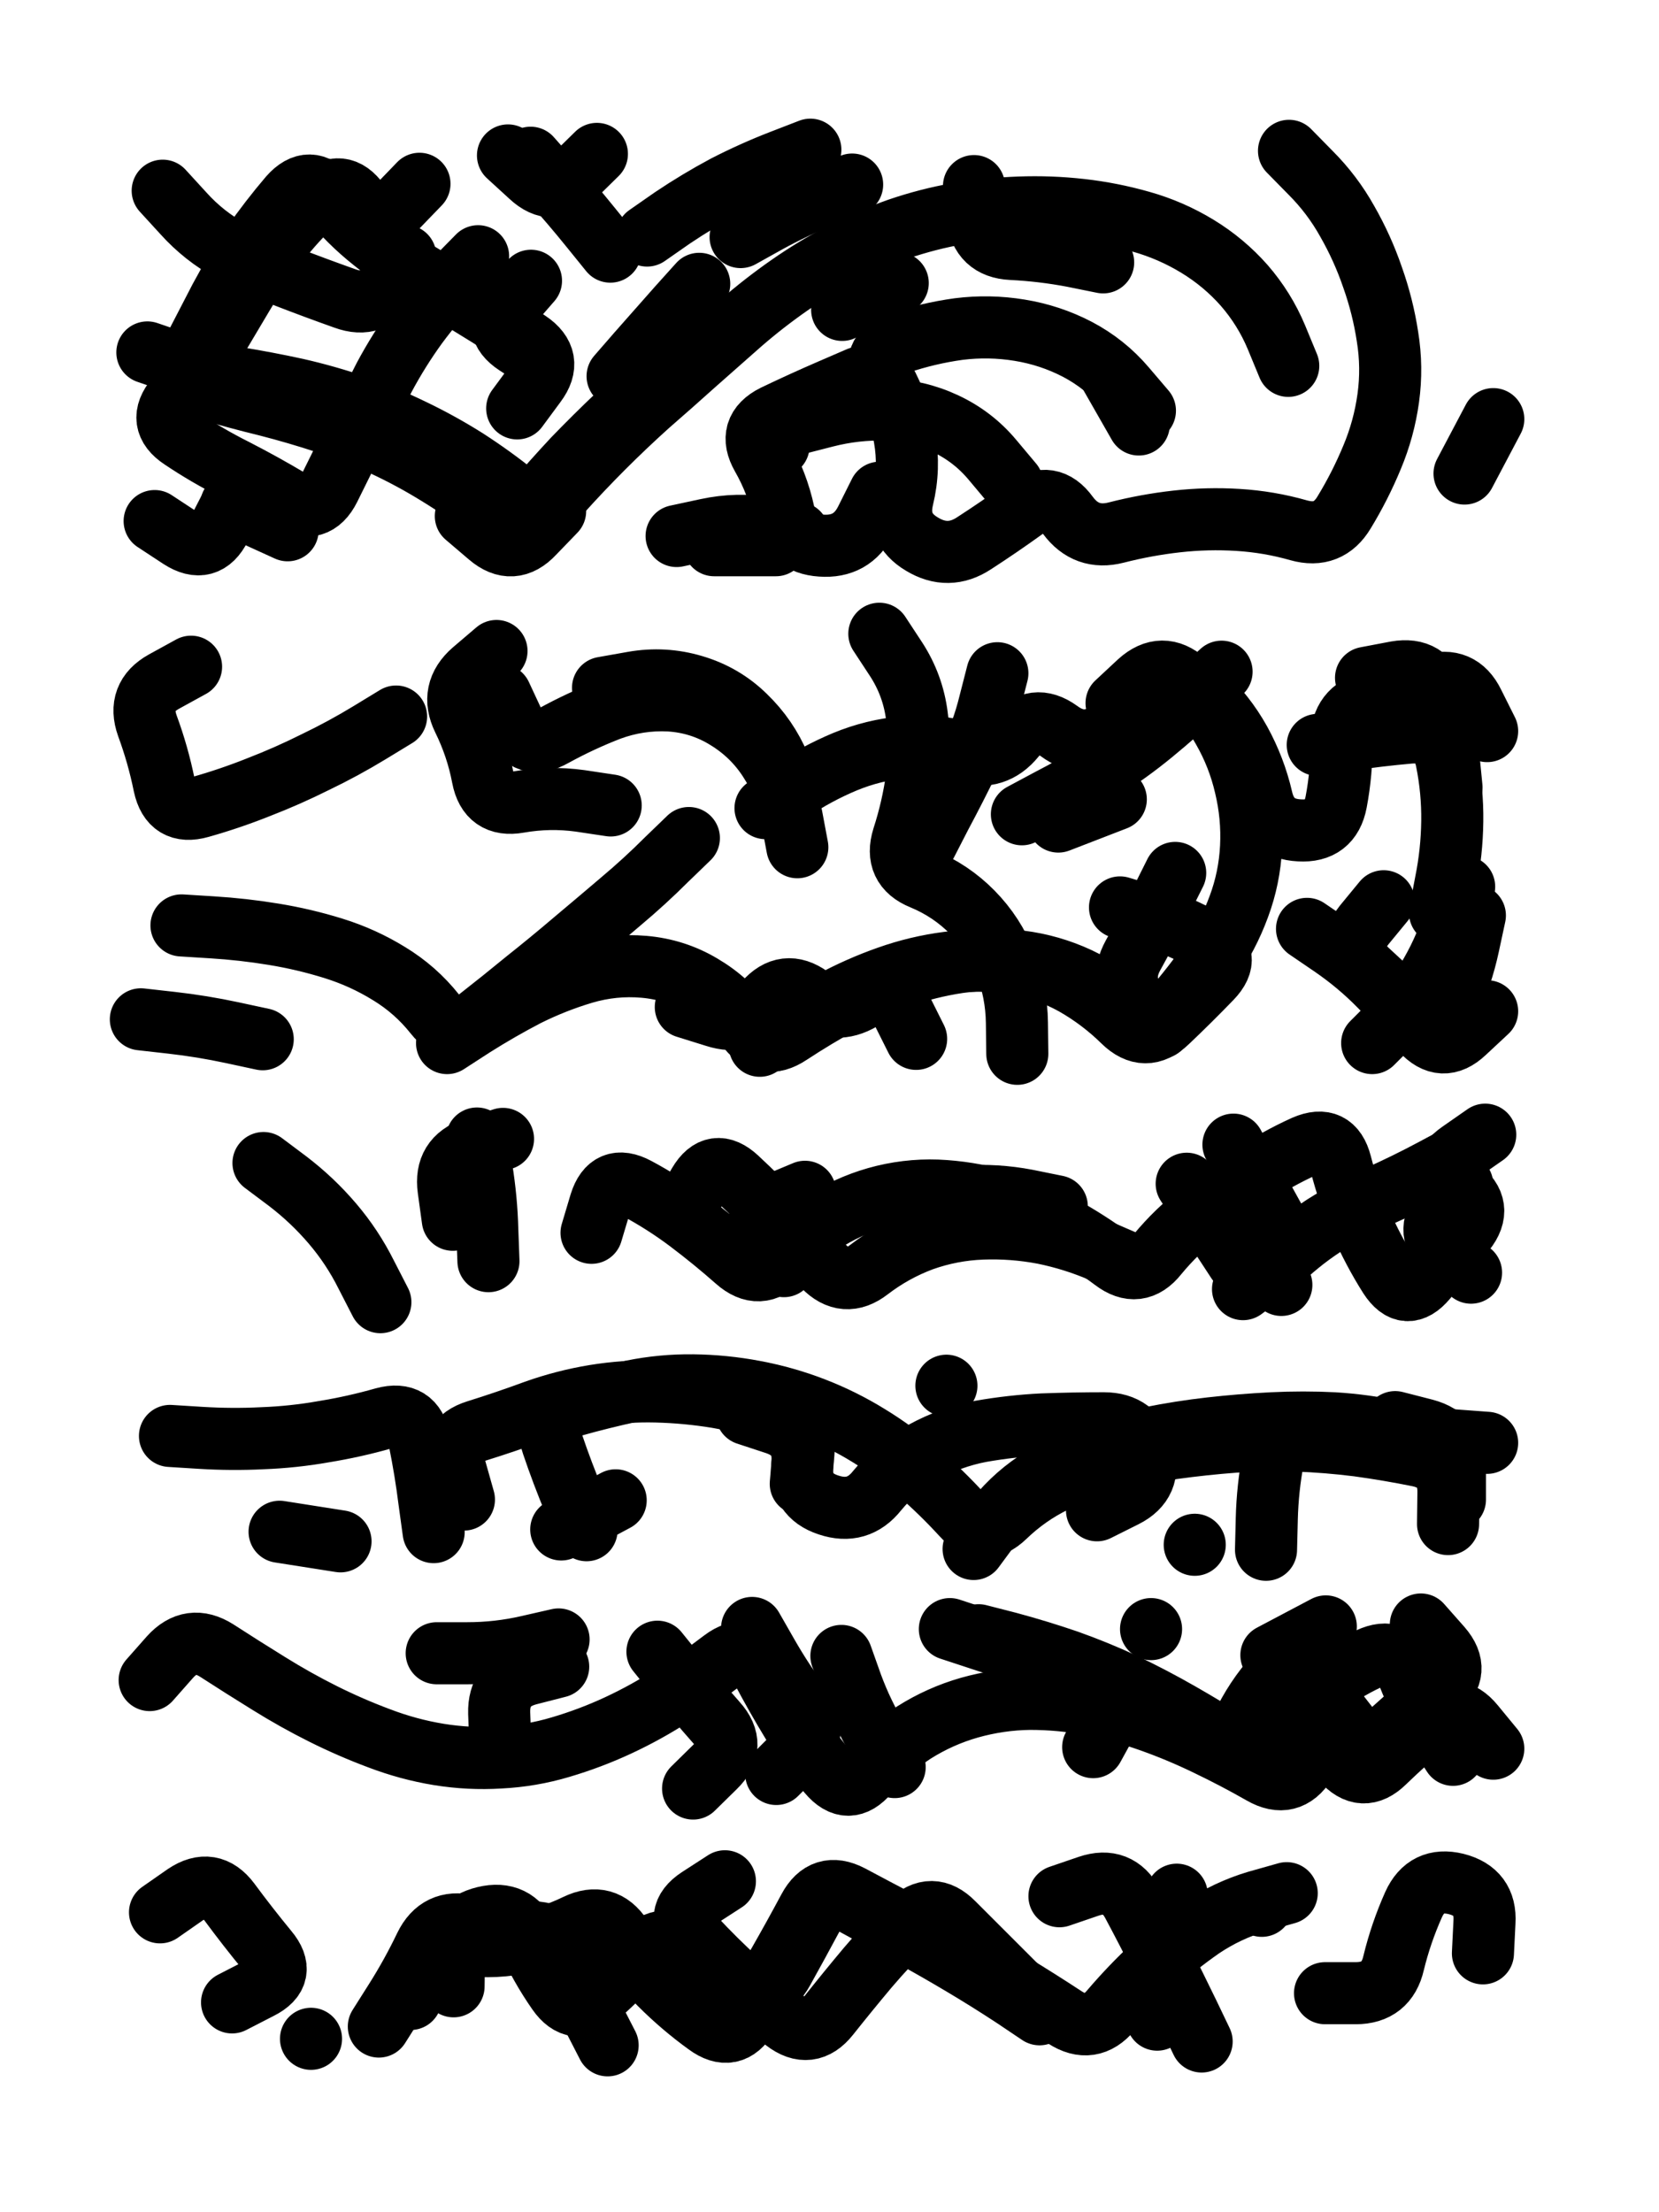 <svg xmlns="http://www.w3.org/2000/svg" viewBox="0 0 4329 5772"><title>Infinite Scribble #514</title><defs><filter id="piece_514_3_4_filter" x="-100" y="-100" width="4529" height="5972" filterUnits="userSpaceOnUse"><feTurbulence result="lineShape_distorted_turbulence" type="turbulence" baseFrequency="6172e-6" numOctaves="3"/><feGaussianBlur in="lineShape_distorted_turbulence" result="lineShape_distorted_turbulence_smoothed" stdDeviation="16200e-3"/><feDisplacementMap in="SourceGraphic" in2="lineShape_distorted_turbulence_smoothed" result="lineShape_distorted_results_shifted" scale="9720e-2" xChannelSelector="R" yChannelSelector="G"/><feOffset in="lineShape_distorted_results_shifted" result="lineShape_distorted" dx="-2430e-2" dy="-2430e-2"/><feGaussianBlur in="lineShape_distorted" result="lineShape_1" stdDeviation="8100e-3"/><feColorMatrix in="lineShape_1" result="lineShape" type="matrix" values="1 0 0 0 0  0 1 0 0 0  0 0 1 0 0  0 0 0 9720e-3 -4860e-3"/><feGaussianBlur in="lineShape" result="shrank_blurred" stdDeviation="10400e-3"/><feColorMatrix in="shrank_blurred" result="shrank" type="matrix" values="1 0 0 0 0 0 1 0 0 0 0 0 1 0 0 0 0 0 8670e-3 -5320e-3"/><feColorMatrix in="lineShape" result="border_filled" type="matrix" values="0.5 0 0 0 -0.15  0 0.5 0 0 -0.15  0 0 0.5 0 -0.15  0 0 0 1 0"/><feComposite in="border_filled" in2="shrank" result="border" operator="out"/><feColorMatrix in="lineShape" result="adjustedColor" type="matrix" values="0.95 0 0 0 -0.05  0 0.95 0 0 -0.05  0 0 0.95 0 -0.05  0 0 0 1 0"/><feMorphology in="lineShape" result="frost1_shrink" operator="erode" radius="16200e-3"/><feColorMatrix in="frost1_shrink" result="frost1" type="matrix" values="2 0 0 0 0.05  0 2 0 0 0.05  0 0 2 0 0.05  0 0 0 0.5 0"/><feMorphology in="lineShape" result="frost2_shrink" operator="erode" radius="48600e-3"/><feColorMatrix in="frost2_shrink" result="frost2" type="matrix" values="2 0 0 0 0.35  0 2 0 0 0.35  0 0 2 0 0.35  0 0 0 0.5 0"/><feMerge result="shapes_linestyle_colors"><feMergeNode in="frost1"/><feMergeNode in="frost2"/></feMerge><feTurbulence result="shapes_linestyle_linestyle_turbulence" type="turbulence" baseFrequency="185e-3" numOctaves="2"/><feDisplacementMap in="shapes_linestyle_colors" in2="shapes_linestyle_linestyle_turbulence" result="frost" scale="-108000e-3" xChannelSelector="R" yChannelSelector="G"/><feMerge result="shapes_linestyle"><feMergeNode in="adjustedColor"/><feMergeNode in="frost"/></feMerge><feComposite in="shapes_linestyle" in2="shrank" result="shapes_linestyle_cropped" operator="atop"/><feComposite in="border" in2="shapes_linestyle_cropped" result="shapes" operator="over"/><feTurbulence result="shapes_finished_turbulence" type="turbulence" baseFrequency="154320e-6" numOctaves="3"/><feGaussianBlur in="shapes_finished_turbulence" result="shapes_finished_turbulence_smoothed" stdDeviation="0"/><feDisplacementMap in="shapes" in2="shapes_finished_turbulence_smoothed" result="shapes_finished_results_shifted" scale="4860e-2" xChannelSelector="R" yChannelSelector="G"/><feOffset in="shapes_finished_results_shifted" result="shapes_finished" dx="-1215e-2" dy="-1215e-2"/></filter><filter id="piece_514_3_4_shadow" x="-100" y="-100" width="4529" height="5972" filterUnits="userSpaceOnUse"><feColorMatrix in="SourceGraphic" result="result_blackened" type="matrix" values="0 0 0 0 0  0 0 0 0 0  0 0 0 0 0  0 0 0 0.8 0"/><feGaussianBlur in="result_blackened" result="result_blurred" stdDeviation="48600e-3"/><feComposite in="SourceGraphic" in2="result_blurred" result="result" operator="over"/></filter><filter id="piece_514_3_4_overall" x="-100" y="-100" width="4529" height="5972" filterUnits="userSpaceOnUse"><feTurbulence result="background_texture_bumps" type="fractalNoise" baseFrequency="55e-3" numOctaves="3"/><feDiffuseLighting in="background_texture_bumps" result="background_texture" surfaceScale="1" diffuseConstant="2" lighting-color="#555"><feDistantLight azimuth="225" elevation="20"/></feDiffuseLighting><feMorphology in="SourceGraphic" result="background_glow_1_thicken" operator="dilate" radius="36200e-3"/><feColorMatrix in="background_glow_1_thicken" result="background_glow_1_thicken_colored" type="matrix" values="1 0 0 0 -0.2  0 1 0 0 -0.2  0 0 1 0 -0.2  0 0 0 0.8 0"/><feGaussianBlur in="background_glow_1_thicken_colored" result="background_glow_1" stdDeviation="362000e-3"/><feMorphology in="SourceGraphic" result="background_glow_2_thicken" operator="dilate" radius="27150e-3"/><feColorMatrix in="background_glow_2_thicken" result="background_glow_2_thicken_colored" type="matrix" values="0 0 0 0 0  0 0 0 0 0  0 0 0 0 0  0 0 0 1 0"/><feGaussianBlur in="background_glow_2_thicken_colored" result="background_glow_2" stdDeviation="36200e-3"/><feComposite in="background_glow_1" in2="background_glow_2" result="background_glow" operator="out"/><feBlend in="background_glow" in2="background_texture" result="background_merged" mode="lighten"/><feColorMatrix in="background_merged" result="background" type="matrix" values="0.2 0 0 0 0  0 0.2 0 0 0  0 0 0.2 0 0  0 0 0 1 0"/></filter><clipPath id="piece_514_3_4_clip"><rect x="0" y="0" width="4329" height="5772"/></clipPath><g id="layer_3" filter="url(#piece_514_3_4_filter)" stroke-width="162" stroke-linecap="round" fill="none"><path d="M 3398 991 Q 3398 991 3367 916 Q 3336 842 3283 781 Q 3230 721 3161 679 Q 3092 637 3014 615 Q 2937 593 2857 584 Q 2777 575 2696 578 Q 2616 581 2536 594 Q 2457 608 2381 634 Q 2305 661 2233 698 Q 2162 735 2096 781 Q 2030 827 1969 880 Q 1909 933 1849 986 Q 1789 1040 1728 1093 Q 1668 1147 1611 1204 Q 1554 1261 1500 1321 Q 1447 1381 1384 1330 Q 1322 1280 1254 1236 Q 1186 1193 1113 1158 Q 1041 1123 965 1096 Q 889 1070 810 1052 Q 732 1035 652 1022 Q 573 1009 497 982 L 421 956 M 1094 704 Q 1094 704 1053 773 Q 1012 843 936 815 Q 860 788 785 759 Q 710 730 639 691 Q 569 653 515 593 L 461 534 M 1422 769 Q 1422 769 1369 830 Q 1317 891 1384 935 L 1452 979 M 3024 1108 Q 3024 1108 2972 1047 Q 2920 986 2848 948 Q 2777 911 2697 898 Q 2618 885 2538 895 Q 2458 906 2381 932 Q 2305 958 2344 1028 Q 2383 1099 2397 1178 Q 2411 1258 2392 1336 Q 2373 1415 2442 1456 Q 2511 1498 2578 1454 Q 2646 1410 2711 1363 Q 2776 1316 2823 1381 Q 2871 1446 2949 1426 Q 3027 1406 3107 1397 Q 3187 1388 3267 1393 Q 3348 1398 3425 1420 Q 3503 1442 3544 1373 Q 3586 1304 3617 1229 Q 3648 1155 3659 1075 Q 3670 995 3657 915 Q 3645 836 3618 760 Q 3592 684 3552 614 Q 3513 544 3456 487 L 3400 430 M 1594 438 Q 1594 438 1537 494 Q 1480 551 1421 496 L 1362 442 M 2151 427 Q 2151 427 2076 456 Q 2001 485 1929 522 Q 1858 560 1791 605 L 1725 651 M 3858 1272 L 3933 1130 M 2061 1459 L 1900 1459 M 2068 1200 L 2068 1200 M 648 1340 Q 648 1340 611 1412 Q 575 1484 507 1440 L 440 1396" stroke="hsl(186,100%,53%)"/><path d="M 1070 1906 Q 1070 1906 1001 1948 Q 932 1990 859 2025 Q 787 2061 712 2090 Q 637 2120 559 2142 Q 482 2164 465 2085 Q 449 2006 421 1930 Q 394 1854 464 1815 L 535 1776 M 2117 2247 Q 2117 2247 2102 2167 Q 2088 2088 2044 2020 Q 2001 1953 1932 1911 Q 1864 1869 1783 1864 Q 1703 1860 1627 1888 Q 1552 1917 1481 1956 Q 1411 1996 1377 1923 L 1343 1850 M 2331 1690 Q 2331 1690 2375 1757 Q 2419 1825 2429 1905 Q 2440 1985 2429 2065 Q 2418 2145 2393 2222 Q 2369 2299 2443 2329 Q 2518 2360 2574 2417 Q 2631 2475 2660 2550 Q 2689 2625 2690 2705 L 2691 2786 M 1834 2223 Q 1834 2223 1776 2279 Q 1719 2336 1657 2388 Q 1596 2440 1534 2492 Q 1473 2544 1410 2594 Q 1348 2645 1284 2695 Q 1221 2745 1171 2682 Q 1121 2619 1052 2577 Q 984 2535 907 2511 Q 830 2487 750 2474 Q 671 2461 590 2456 L 510 2451 M 3447 2460 Q 3447 2460 3513 2505 Q 3580 2551 3636 2608 Q 3693 2665 3746 2725 Q 3800 2785 3858 2730 L 3917 2675 M 3475 1980 Q 3475 1980 3554 1967 Q 3634 1955 3714 1948 Q 3795 1941 3811 2020 Q 3827 2099 3826 2179 Q 3825 2260 3809 2339 L 3794 2418 M 3224 1789 Q 3224 1789 3165 1843 Q 3106 1898 3044 1949 Q 2982 2000 2914 2043 Q 2846 2086 2774 2123 L 2703 2161 M 3064 2718 Q 3064 2718 3009 2659 Q 2954 2600 2993 2529 Q 3032 2459 3067 2386 L 3103 2314 M 1826 2664 Q 1826 2664 1903 2688 Q 1980 2713 2032 2652 Q 2085 2591 2150 2638 Q 2216 2685 2285 2644 Q 2355 2603 2391 2675 L 2427 2747 M 722 2748 Q 722 2748 643 2731 Q 564 2714 484 2705 L 404 2696" stroke="hsl(223,100%,60%)"/><path d="M 1580 3253 Q 1580 3253 1603 3176 Q 1627 3099 1698 3137 Q 1769 3175 1833 3223 Q 1898 3272 1958 3325 Q 2019 3379 2073 3320 Q 2128 3261 2196 3218 Q 2265 3176 2343 3157 Q 2422 3138 2502 3144 Q 2583 3150 2660 3174 Q 2737 3199 2807 3237 Q 2878 3276 2942 3324 Q 3006 3373 3056 3310 Q 3107 3248 3171 3199 Q 3235 3150 3301 3105 Q 3368 3060 3441 3027 Q 3515 2995 3535 3073 Q 3555 3151 3587 3225 Q 3619 3299 3662 3367 Q 3706 3435 3758 3373 Q 3810 3312 3859 3248 Q 3909 3185 3844 3137 Q 3780 3089 3846 3043 L 3912 2997 M 1218 3219 Q 1218 3219 1207 3139 Q 1196 3059 1272 3033 L 1349 3008 M 724 3071 Q 724 3071 788 3119 Q 852 3168 904 3229 Q 956 3290 992 3362 L 1029 3434 M 3380 3389 L 3380 3389" stroke="hsl(248,100%,62%)"/><path d="M 1567 4029 Q 1567 4029 1535 3955 Q 1504 3881 1478 3804 Q 1452 3728 1529 3705 Q 1607 3683 1686 3666 Q 1765 3650 1845 3651 Q 1926 3652 2005 3667 Q 2085 3682 2160 3711 Q 2235 3740 2303 3782 Q 2372 3824 2432 3877 Q 2493 3930 2547 3989 Q 2601 4049 2659 3993 Q 2717 3937 2789 3902 Q 2862 3868 2940 3847 Q 3018 3826 3098 3815 Q 3178 3804 3258 3798 Q 3339 3793 3419 3795 Q 3500 3798 3580 3808 Q 3660 3819 3739 3835 Q 3818 3852 3816 3932 L 3815 4013 M 1168 4034 Q 1168 4034 1157 3954 Q 1147 3874 1131 3795 Q 1116 3716 1038 3737 Q 961 3759 881 3772 Q 802 3786 721 3789 Q 641 3793 560 3788 L 480 3783 M 3154 4067 L 3154 4067 M 925 4058 L 766 4033" stroke="hsl(264,100%,61%)"/><path d="M 3354 4355 L 3496 4280 M 427 4420 Q 427 4420 480 4360 Q 534 4300 602 4343 Q 670 4387 738 4429 Q 807 4472 879 4508 Q 951 4544 1026 4572 Q 1102 4601 1181 4614 Q 1261 4627 1341 4622 Q 1422 4618 1499 4595 Q 1577 4572 1650 4538 Q 1723 4504 1791 4460 Q 1859 4417 1923 4368 Q 1987 4320 2024 4391 Q 2062 4463 2104 4532 Q 2146 4601 2198 4662 Q 2250 4724 2302 4662 Q 2354 4601 2421 4557 Q 2489 4514 2566 4492 Q 2644 4470 2724 4469 Q 2805 4469 2884 4484 Q 2963 4500 3039 4527 Q 3115 4554 3187 4589 Q 3260 4624 3330 4664 Q 3400 4704 3443 4636 Q 3487 4568 3539 4629 Q 3592 4690 3649 4634 Q 3707 4578 3769 4526 Q 3831 4475 3882 4537 L 3933 4599 M 1176 4350 Q 1176 4350 1256 4350 Q 1337 4350 1415 4332 L 1494 4314 M 3040 4287 L 3040 4287" stroke="hsl(280,100%,59%)"/><path d="M 2695 5225 Q 2695 5225 2638 5168 Q 2581 5111 2524 5054 Q 2468 4997 2410 5053 Q 2353 5109 2301 5170 Q 2249 5232 2199 5295 Q 2149 5358 2085 5309 Q 2022 5260 1962 5205 Q 1903 5151 1848 5092 Q 1793 5033 1860 4989 L 1928 4945 M 3172 5363 Q 3172 5363 3137 5290 Q 3102 5218 3066 5146 Q 3030 5074 2992 5003 Q 2954 4932 2877 4958 L 2801 4984 M 1025 5324 Q 1025 5324 1068 5256 Q 1111 5188 1146 5115 Q 1181 5043 1259 5061 Q 1338 5080 1418 5078 Q 1499 5076 1523 5153 Q 1548 5230 1585 5301 L 1622 5373 M 642 5261 Q 642 5261 714 5224 Q 786 5188 734 5126 Q 683 5064 635 4999 Q 587 4935 520 4980 L 454 5026 M 3906 5133 Q 3906 5133 3910 5052 Q 3915 4972 3836 4952 Q 3758 4933 3725 5006 Q 3692 5080 3673 5158 Q 3655 5237 3574 5237 L 3494 5237 M 3329 5009 L 3329 5009" stroke="hsl(300,100%,59%)"/></g><g id="layer_2" filter="url(#piece_514_3_4_filter)" stroke-width="162" stroke-linecap="round" fill="none"><path d="M 1827 960 Q 1827 960 1766 1013 Q 1706 1066 1647 1121 Q 1589 1176 1533 1234 Q 1478 1293 1426 1354 Q 1374 1415 1310 1365 Q 1247 1316 1178 1274 Q 1110 1232 1037 1198 Q 964 1164 887 1139 Q 811 1114 733 1094 Q 655 1075 577 1052 Q 500 1030 537 958 Q 574 887 611 815 Q 649 744 694 677 Q 740 611 792 550 Q 845 490 896 552 Q 947 615 1010 665 Q 1073 716 1142 757 Q 1211 799 1279 841 Q 1348 883 1415 928 Q 1482 973 1434 1037 L 1386 1102 M 1629 693 Q 1629 693 1578 630 Q 1528 568 1474 508 L 1421 448 M 2260 518 Q 2260 518 2185 547 Q 2110 577 2039 616 L 1969 655 M 2915 721 Q 2915 721 2836 705 Q 2757 690 2676 686 Q 2596 682 2587 602 L 2578 522 M 640 1353 L 787 1420 M 2119 1427 Q 2119 1427 2039 1414 Q 1960 1401 1881 1418 L 1802 1435 M 2678 1298 Q 2678 1298 2626 1236 Q 2575 1175 2502 1141 Q 2429 1107 2348 1105 Q 2268 1103 2190 1123 L 2112 1143 M 2234 845 L 2379 775 M 3008 1144 L 2928 1004" stroke="hsl(123,100%,63%)"/><path d="M 2950 1871 Q 2950 1871 3009 1816 Q 3069 1762 3129 1815 Q 3189 1869 3228 1939 Q 3268 2009 3286 2087 Q 3305 2166 3301 2246 Q 3297 2327 3269 2402 Q 3241 2478 3195 2544 Q 3149 2610 3096 2671 Q 3044 2732 2984 2678 Q 2924 2624 2851 2589 Q 2778 2555 2698 2545 Q 2618 2536 2538 2547 Q 2458 2559 2382 2586 Q 2306 2613 2235 2651 Q 2164 2690 2097 2734 Q 2030 2779 1983 2713 Q 1937 2648 1867 2607 Q 1798 2566 1717 2559 Q 1637 2552 1559 2575 Q 1482 2598 1410 2634 Q 1339 2671 1271 2714 L 1203 2758 M 1630 2138 Q 1630 2138 1550 2126 Q 1470 2115 1390 2129 Q 1311 2143 1296 2064 Q 1281 1985 1245 1912 Q 1210 1840 1271 1787 L 1332 1735 M 3885 2425 Q 3885 2425 3868 2504 Q 3851 2583 3817 2656 Q 3784 2730 3723 2676 Q 3663 2623 3604 2568 Q 3546 2513 3596 2450 L 3647 2388 M 2101 2110 Q 2101 2110 2070 2035 Q 2039 1961 1981 1905 Q 1924 1849 1846 1826 Q 1769 1803 1689 1817 L 1610 1831 M 2639 1793 Q 2639 1793 2619 1871 Q 2600 1949 2564 2021 Q 2529 2093 2491 2164 L 2454 2236 M 3601 1805 Q 3601 1805 3680 1790 Q 3760 1776 3784 1853 Q 3808 1930 3816 2010 L 3824 2091 M 2798 2180 L 2948 2122" stroke="hsl(189,100%,61%)"/><path d="M 3255 3023 Q 3255 3023 3293 3093 Q 3332 3164 3371 3234 Q 3410 3305 3345 3352 L 3280 3400 M 1820 3195 Q 1820 3195 1860 3125 Q 1901 3056 1960 3111 Q 2019 3166 2074 3224 Q 2130 3282 2185 3340 Q 2241 3398 2304 3349 Q 2368 3300 2443 3272 Q 2519 3245 2599 3242 Q 2680 3239 2759 3254 Q 2838 3270 2912 3302 L 2986 3334 M 3852 3127 Q 3852 3127 3802 3190 Q 3752 3253 3813 3305 L 3875 3357 M 1281 3007 Q 1281 3007 1293 3086 Q 1306 3166 1308 3246 L 1311 3327" stroke="hsl(217,100%,65%)"/><path d="M 2577 4078 Q 2577 4078 2625 4013 Q 2673 3948 2740 3903 Q 2807 3859 2882 3831 Q 2958 3804 3037 3788 Q 3116 3772 3196 3763 Q 3276 3754 3356 3750 Q 3437 3746 3517 3750 Q 3598 3755 3677 3772 Q 3756 3789 3836 3795 L 3917 3801 M 2126 3908 Q 2126 3908 2133 3827 Q 2141 3747 2064 3721 Q 1988 3696 1908 3682 Q 1829 3669 1748 3667 Q 1668 3665 1588 3678 Q 1509 3691 1433 3718 Q 1357 3746 1280 3770 Q 1203 3794 1225 3871 L 1247 3949 M 1643 3951 L 1501 4027 M 2506 3652 L 2506 3652" stroke="hsl(235,100%,68%)"/><path d="M 3244 4616 Q 3244 4616 3277 4542 Q 3311 4469 3365 4409 Q 3419 4349 3463 4416 Q 3508 4483 3558 4546 Q 3608 4609 3667 4554 Q 3727 4500 3788 4448 Q 3850 4396 3797 4335 L 3744 4275 M 1752 4346 Q 1752 4346 1802 4408 Q 1853 4471 1906 4531 Q 1960 4591 1902 4647 L 1845 4703 M 2371 4647 Q 2371 4647 2329 4578 Q 2287 4509 2259 4433 L 2232 4357 M 2515 4287 Q 2515 4287 2591 4312 Q 2668 4337 2744 4362 Q 2821 4387 2894 4420 Q 2967 4454 2928 4524 L 2889 4595 M 1493 4385 Q 1493 4385 1415 4405 Q 1337 4426 1339 4506 L 1342 4587" stroke="hsl(252,100%,67%)"/><path d="M 1108 5252 Q 1108 5252 1129 5174 Q 1151 5096 1230 5108 Q 1310 5121 1389 5107 Q 1469 5094 1541 5059 Q 1614 5024 1658 5091 Q 1702 5158 1759 5214 Q 1816 5271 1881 5318 Q 1946 5366 1987 5297 Q 2029 5228 2069 5158 Q 2109 5088 2147 5017 Q 2185 4946 2256 4983 Q 2327 5021 2398 5058 Q 2469 5096 2539 5134 Q 2610 5173 2679 5214 Q 2748 5256 2815 5300 Q 2883 5344 2935 5282 Q 2987 5221 3046 5166 Q 3106 5112 3172 5066 Q 3239 5021 3316 4998 L 3394 4976 M 848 5356 L 848 5356" stroke="hsl(266,100%,67%)"/></g><g id="layer_1" filter="url(#piece_514_3_4_filter)" stroke-width="162" stroke-linecap="round" fill="none"><path d="M 1284 705 Q 1284 705 1228 762 Q 1172 820 1124 885 Q 1077 950 1039 1021 Q 1002 1093 967 1165 Q 932 1238 896 1310 Q 860 1382 791 1340 Q 722 1299 650 1262 Q 578 1226 511 1181 Q 444 1137 496 1075 Q 548 1014 588 944 Q 629 875 670 806 Q 711 737 759 673 Q 808 609 867 555 Q 927 501 973 566 Q 1020 632 1075 574 L 1131 516 M 1485 1370 Q 1485 1370 1429 1428 Q 1374 1487 1313 1435 L 1252 1383 M 1861 777 Q 1861 777 1807 837 Q 1754 897 1701 957 L 1648 1018 M 2278 1022 Q 2278 1022 2204 1054 Q 2130 1086 2057 1121 Q 1985 1157 2025 1227 Q 2065 1297 2082 1376 Q 2099 1455 2179 1460 Q 2260 1466 2296 1394 L 2332 1322" stroke="hsl(72,100%,74%)"/><path d="M 3857 2350 Q 3857 2350 3834 2427 Q 3811 2505 3771 2575 Q 3732 2645 3674 2701 L 3617 2758 M 2959 2404 Q 2959 2404 3036 2427 Q 3113 2451 3183 2491 Q 3253 2531 3197 2589 Q 3141 2647 3083 2702 Q 3025 2758 2967 2701 Q 2910 2645 2840 2605 Q 2770 2566 2690 2552 Q 2611 2538 2530 2546 Q 2450 2554 2373 2579 Q 2297 2604 2225 2641 Q 2154 2678 2086 2721 L 2019 2765 M 2034 2145 Q 2034 2145 2100 2100 Q 2167 2055 2241 2024 Q 2316 1993 2396 1986 Q 2477 1979 2555 2000 Q 2633 2022 2684 1959 Q 2735 1897 2800 1944 Q 2865 1992 2930 1945 Q 2996 1898 3056 1844 Q 3116 1791 3174 1846 Q 3233 1901 3272 1971 Q 3311 2042 3329 2120 Q 3347 2199 3427 2203 Q 3508 2208 3523 2129 Q 3538 2050 3537 1969 Q 3536 1889 3614 1868 Q 3692 1848 3769 1824 Q 3846 1800 3881 1872 L 3917 1944" stroke="hsl(132,100%,70%)"/><path d="M 3133 3125 Q 3133 3125 3177 3192 Q 3221 3260 3265 3327 Q 3310 3394 3366 3336 Q 3423 3279 3490 3235 Q 3558 3192 3631 3159 Q 3705 3126 3776 3088 L 3847 3050 M 2475 3163 Q 2475 3163 2555 3158 Q 2636 3153 2715 3168 L 2794 3184 M 2137 3146 Q 2137 3146 2063 3177 Q 1989 3209 2035 3274 L 2082 3340" stroke="hsl(184,100%,68%)"/><path d="M 3677 3747 Q 3677 3747 3755 3767 Q 3833 3788 3833 3868 L 3833 3949 M 3375 3761 Q 3375 3761 3359 3840 Q 3344 3919 3342 3999 L 3340 4080 M 2899 3977 Q 2899 3977 2971 3941 Q 3043 3905 3020 3827 Q 2998 3750 2917 3750 Q 2837 3750 2756 3753 Q 2676 3757 2596 3771 Q 2517 3786 2446 3825 Q 2376 3864 2325 3926 Q 2275 3989 2198 3963 Q 2122 3938 2130 3857 Q 2138 3777 2061 3751 L 1985 3726" stroke="hsl(202,100%,71%)"/><path d="M 2590 4303 Q 2590 4303 2668 4323 Q 2746 4344 2822 4370 Q 2898 4397 2971 4431 Q 3044 4466 3114 4506 Q 3184 4546 3252 4589 Q 3320 4632 3365 4565 Q 3411 4499 3473 4448 Q 3536 4398 3609 4364 Q 3682 4330 3711 4405 Q 3740 4480 3784 4547 L 3828 4615 M 2062 4665 Q 2062 4665 2119 4608 Q 2176 4552 2127 4488 Q 2079 4424 2039 4354 L 1999 4284" stroke="hsl(220,100%,73%)"/><path d="M 2749 5292 Q 2749 5292 2682 5247 Q 2615 5203 2546 5162 Q 2477 5121 2406 5082 Q 2336 5044 2265 5005 Q 2195 4967 2156 5037 Q 2118 5108 2079 5178 Q 2040 5249 1970 5208 Q 1901 5168 1835 5122 Q 1769 5076 1712 5133 Q 1656 5190 1597 5244 Q 1538 5299 1492 5233 Q 1446 5167 1413 5093 Q 1380 5020 1301 5039 Q 1223 5058 1221 5138 L 1220 5219 M 3056 5306 L 3056 5306 M 3107 4980 L 3107 4980" stroke="hsl(240,100%,75%)"/></g></defs><g filter="url(#piece_514_3_4_overall)" clip-path="url(#piece_514_3_4_clip)"><use href="#layer_3"/><use href="#layer_2"/><use href="#layer_1"/></g><g clip-path="url(#piece_514_3_4_clip)"><use href="#layer_3" filter="url(#piece_514_3_4_shadow)"/><use href="#layer_2" filter="url(#piece_514_3_4_shadow)"/><use href="#layer_1" filter="url(#piece_514_3_4_shadow)"/></g></svg>
